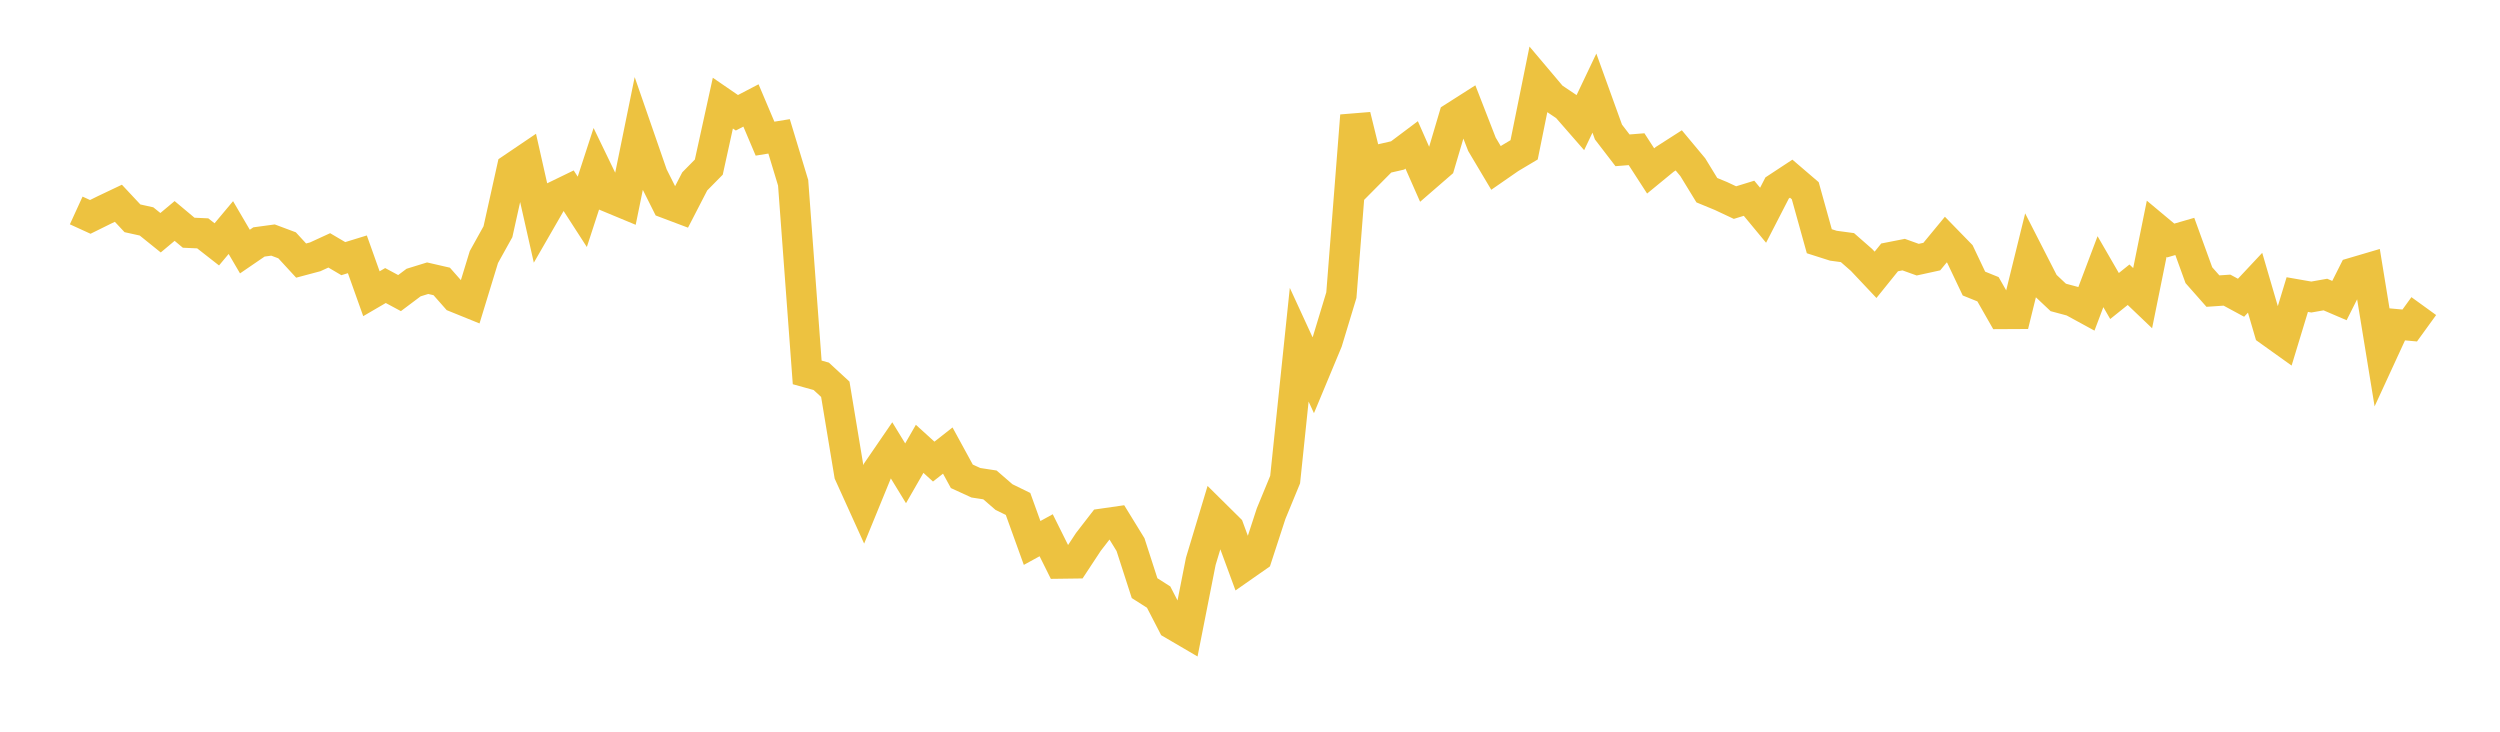 <svg width="164" height="48" xmlns="http://www.w3.org/2000/svg" xmlns:xlink="http://www.w3.org/1999/xlink"><path fill="none" stroke="rgb(237,194,64)" stroke-width="2" d="M5,13.806L5.922,14.228L6.844,13.772L7.766,13.334L8.689,14.321L9.611,14.525L10.533,15.267L11.455,14.495L12.377,15.267L13.299,15.308L14.222,16.03L15.144,14.928L16.066,16.503L16.988,15.872L17.91,15.747L18.832,16.092L19.754,17.094L20.677,16.848L21.599,16.424L22.521,16.967L23.443,16.683L24.365,19.269L25.287,18.731L26.21,19.227L27.132,18.535L28.054,18.25L28.976,18.462L29.898,19.507L30.82,19.881L31.743,16.862L32.665,15.201L33.587,11.048L34.509,10.424L35.431,14.514L36.353,12.914L37.275,12.466L38.198,13.896L39.12,11.068L40.042,12.975L40.964,13.358L41.886,8.835L42.808,11.496L43.731,13.337L44.653,13.685L45.575,11.899L46.497,10.964L47.419,6.765L48.341,7.398L49.263,6.917L50.186,9.096L51.108,8.945L52.03,11.991L52.952,24.43L53.874,24.686L54.796,25.536L55.719,31.102L56.641,33.136L57.563,30.885L58.485,29.54L59.407,31.049L60.329,29.443L61.251,30.281L62.174,29.557L63.096,31.246L64.018,31.669L64.94,31.81L65.862,32.608L66.784,33.059L67.707,35.618L68.629,35.112L69.551,36.965L70.473,36.953L71.395,35.553L72.317,34.36L73.24,34.227L74.162,35.728L75.084,38.582L76.006,39.168L76.928,40.952L77.85,41.492L78.772,36.822L79.695,33.757L80.617,34.669L81.539,37.171L82.461,36.527L83.383,33.699L84.305,31.462L85.228,22.613L86.15,24.615L87.072,22.402L87.994,19.36L88.916,7.585L89.838,11.338L90.76,10.409L91.683,10.197L92.605,9.505L93.527,11.595L94.449,10.796L95.371,7.683L96.293,7.095L97.216,9.467L98.138,11.017L99.06,10.378L99.982,9.829L100.904,5.279L101.826,6.371L102.749,6.99L103.671,8.046L104.593,6.108L105.515,8.661L106.437,9.861L107.359,9.787L108.281,11.213L109.204,10.455L110.126,9.864L111.048,10.97L111.97,12.477L112.892,12.857L113.814,13.29L114.737,13.006L115.659,14.12L116.581,12.328L117.503,11.722L118.425,12.512L119.347,15.825L120.269,16.119L121.192,16.243L122.114,17.05L123.036,18.028L123.958,16.884L124.88,16.703L125.802,17.034L126.725,16.832L127.647,15.715L128.569,16.661L129.491,18.602L130.413,18.974L131.335,20.591L132.257,20.586L133.18,16.84L134.102,18.644L135.024,19.512L135.946,19.759L136.868,20.262L137.79,17.822L138.713,19.419L139.635,18.679L140.557,19.559L141.479,15.007L142.401,15.777L143.323,15.51L144.246,18.052L145.168,19.096L146.09,19.033L147.012,19.532L147.934,18.548L148.856,21.699L149.778,22.358L150.701,19.324L151.623,19.485L152.545,19.322L153.467,19.717L154.389,17.884L155.311,17.612L156.234,23.27L157.156,21.269L158.078,21.353L159,20.08"></path></svg>